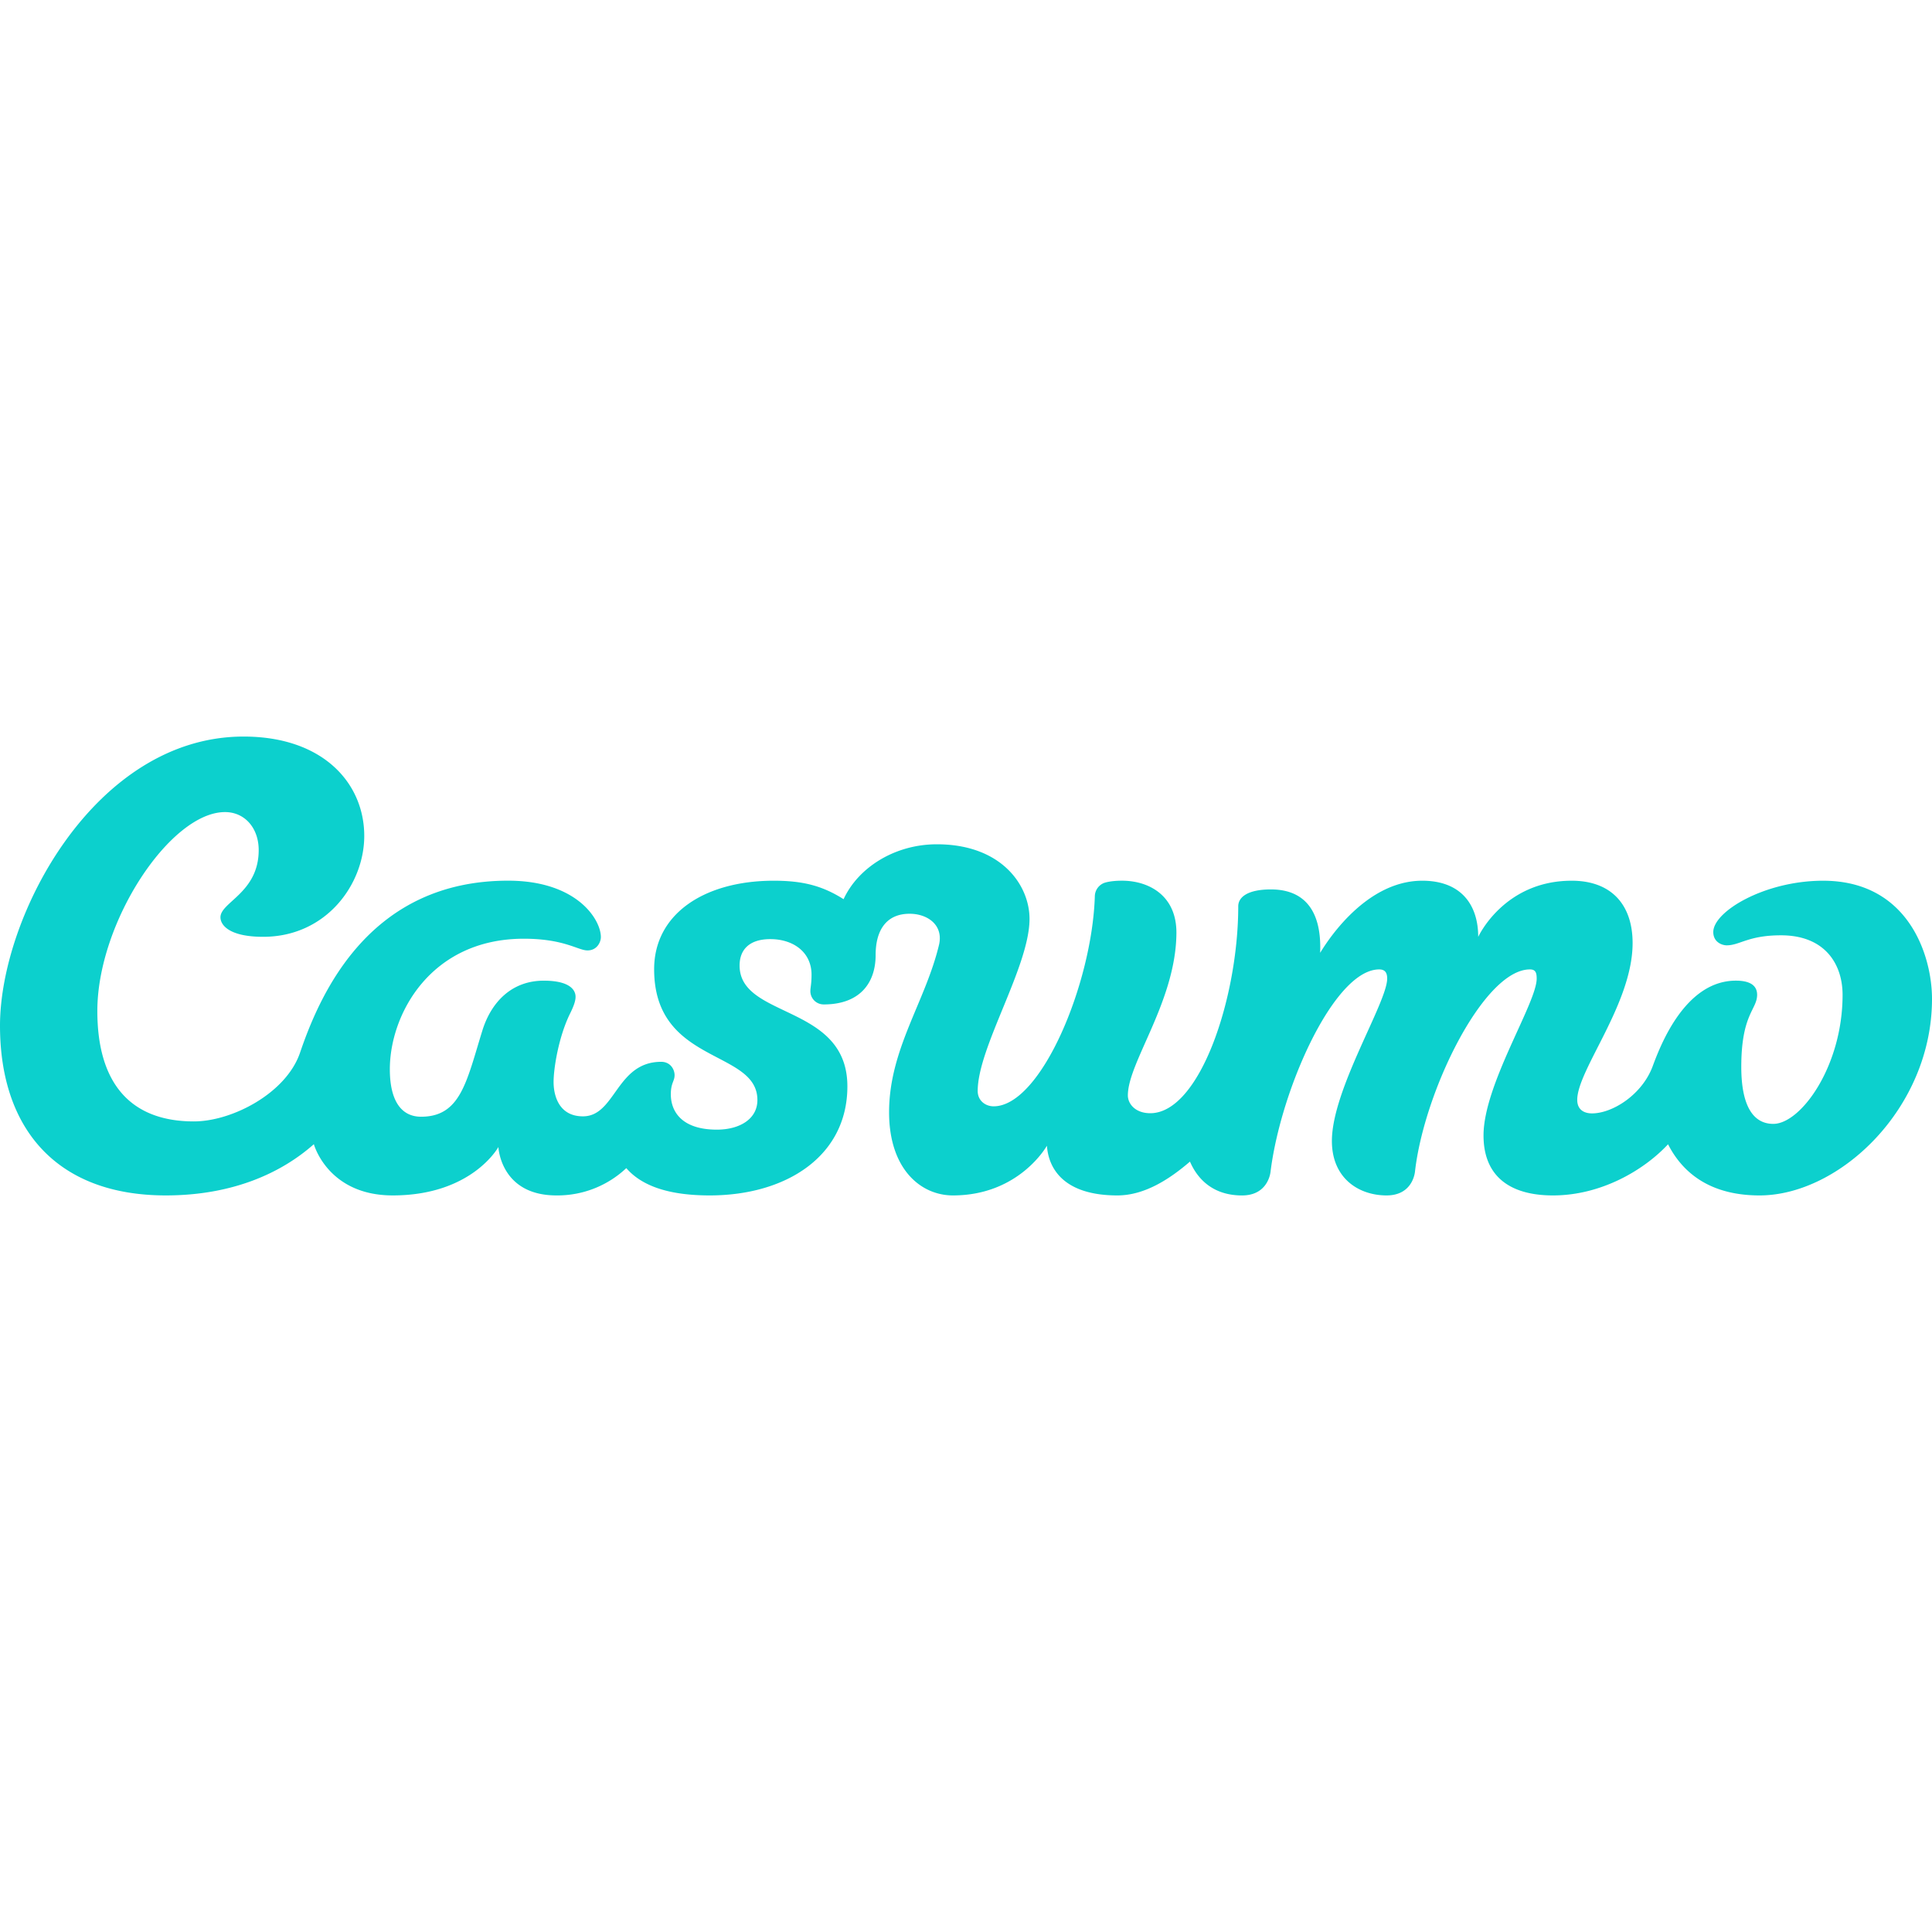 <?xml version="1.0" encoding="UTF-8" standalone="no"?>
<svg
   xmlns:dc="http://purl.org/dc/elements/1.1/"
   xmlns:cc="http://creativecommons.org/ns#"
   xmlns:rdf="http://www.w3.org/1999/02/22-rdf-syntax-ns#"
   xmlns:svg="http://www.w3.org/2000/svg"
   xmlns="http://www.w3.org/2000/svg"
   xmlns:xlink="http://www.w3.org/1999/xlink"
   xmlns:sodipodi="http://sodipodi.sourceforge.net/DTD/sodipodi-0.dtd"
   xmlns:inkscape="http://www.inkscape.org/namespaces/inkscape"
   width="91"
   height="91"
   viewBox="0 0 91 91"
   version="1.1"
   id="svg4"
   sodipodi:docname="casumo-logo.70548c30a11d566d2324742e01cfb392.svg"
   inkscape:version="1.0.2 (e86c870879, 2021-01-15, custom)">
  <defs
     id="defs8" />
  <sodipodi:namedview
     pagecolor="#ffffff"
     bordercolor="#666666"
     borderopacity="1"
     objecttolerance="10"
     gridtolerance="10"
     guidetolerance="10"
     inkscape:pageopacity="0"
     inkscape:pageshadow="2"
     inkscape:window-width="2232"
     inkscape:window-height="1213"
     id="namedview6"
     showgrid="false"
     inkscape:zoom="11.450549"
     inkscape:cx="45.5"
     inkscape:cy="35.452975"
     inkscape:window-x="4652"
     inkscape:window-y="400"
     inkscape:window-maximized="0"
     inkscape:current-layer="svg4" />
  <a
     id="a835"
     xlink:href="https://www.top-casino.nl/online-casino-reviews/casumo-casino/">
    <path
       d="m 31.774,50.641 c 0,0.288 -0.177,0.364 -0.177,0.903 0,0.808 0.514,1.664 2.168,1.664 1.07,0 1.91,-0.498 1.91,-1.393 0,-1.209 -1.234,-1.62 -2.458,-2.306 -1.208,-0.677 -2.406,-1.62 -2.406,-3.858 0,-2.601 2.36,-4.167 5.635,-4.168 1.341,0 2.27,0.225 3.288,0.87 0.698,-1.51 2.432,-2.586 4.393,-2.586 3.036,0 4.365,1.921 4.365,3.513 0,2.25 -2.441,6.05 -2.441,8.105 0,0.467 0.372,0.723 0.75,0.724 2.233,0 4.64,-5.787 4.767,-9.893 a 0.685,0.685 0 0 1 0.52,-0.654 c 0.203,-0.052 0.46,-0.08 0.76,-0.08 1.248,0 2.577,0.683 2.563,2.474 -0.025,3.211 -2.287,6.078 -2.287,7.638 0,0.405 0.359,0.84 1.054,0.84 2.338,0 4.145,-5.452 4.145,-9.745 0,-0.445 0.463,-0.796 1.54,-0.796 1.42,0 2.404,0.82 2.318,2.986 0.116,-0.173 1.97,-3.396 4.808,-3.396 1.855,0 2.637,1.161 2.637,2.646 0,0 1.204,-2.646 4.403,-2.646 1.854,0 2.868,1.115 2.869,2.935 0,2.86 -2.608,5.972 -2.608,7.387 0,0.464 0.32,0.637 0.696,0.637 0.961,0 2.36,-0.875 2.86,-2.227 0.383,-1.038 1.546,-4.025 3.916,-4.025 0.812,0 1.001,0.337 1.001,0.666 0,0.698 -0.746,0.903 -0.746,3.393 0,1.875 0.582,2.687 1.508,2.687 1.296,0 3.263,-2.709 3.263,-6.077 0,-1.443 -0.825,-2.805 -2.9,-2.805 -1.546,0 -1.935,0.472 -2.56,0.472 -0.206,0 -0.63,-0.14 -0.63,-0.627 0,-0.968 2.419,-2.416 5.172,-2.416 4.026,0 5.13,3.536 5.13,5.563 0,5.16 -4.358,9.26 -8.123,9.26 -2.411,0 -3.664,-1.14 -4.31,-2.41 l -0.002,0.003 c -1.12,1.205 -3.137,2.407 -5.416,2.407 -2.085,0 -3.273,-0.946 -3.273,-2.825 0,-2.4 2.504,-6.231 2.504,-7.387 0,-0.289 -0.059,-0.433 -0.32,-0.433 -2.178,0 -4.99,5.763 -5.413,9.53 -0.02,0.176 -0.187,1.115 -1.338,1.115 -1.304,0 -2.575,-0.802 -2.575,-2.565 0,-2.428 2.605,-6.52 2.604,-7.648 0,-0.26 -0.087,-0.432 -0.376,-0.432 -1.273,0 -2.678,2.026 -3.704,4.461 -0.704,1.67 -1.225,3.532 -1.413,5.065 -0.037,0.307 -0.276,1.12 -1.343,1.12 -1.306,0 -2.07,-0.707 -2.453,-1.594 -0.951,0.818 -2.13,1.593 -3.42,1.593 -2.377,0 -3.23,-1.127 -3.318,-2.341 0,0 -1.297,2.341 -4.426,2.341 -1.531,0 -3.008,-1.257 -3.008,-3.915 0,-2.986 1.719,-5.205 2.359,-7.919 0.192,-0.912 -0.554,-1.433 -1.392,-1.433 -1.072,0 -1.601,0.743 -1.601,1.949 0,1.294 -0.726,2.322 -2.444,2.322 A 0.625,0.625 0 0 1 38.17,46.682 c 0,-0.167 0.055,-0.34 0.055,-0.77 0,-1.07 -0.867,-1.678 -1.941,-1.678 -0.985,0 -1.448,0.493 -1.448,1.245 0,1.283 1.322,1.725 2.617,2.368 1.243,0.617 2.46,1.418 2.46,3.323 0,3.295 -2.893,5.136 -6.484,5.136 -1.83,0 -3.165,-0.402 -3.929,-1.286 a 4.727,4.727 0 0 1 -3.294,1.286 c -2.637,0 -2.731,-2.28 -2.731,-2.28 0,0 -1.24,2.28 -4.978,2.28 -3.061,0 -3.714,-2.413 -3.714,-2.413 -1.53,1.356 -3.826,2.413 -6.975,2.413 C 2.66,56.306 0,53.154 0,48.313 c 0,-5.167 4.47,-13.62 11.473,-13.62 3.758,0 5.684,2.21 5.684,4.679 0,2.271 -1.784,4.753 -4.763,4.753 -1.577,0 -2.01,-0.541 -2.01,-0.92 0,-0.714 1.801,-1.155 1.801,-3.165 0,-1.045 -0.662,-1.79 -1.586,-1.79 -2.576,0 -6.014,5.185 -6.014,9.37 0,3.39 1.548,5.2 4.546,5.2 1.805,0 4.352,-1.33 5.002,-3.239 0.99,-2.912 3.337,-8.1 9.799,-8.1 3.238,0 4.37,1.827 4.37,2.658 0,0.23 -0.177,0.627 -0.63,0.627 -0.449,0 -1.093,-0.551 -3,-0.551 -4.394,0 -6.31,3.565 -6.31,6.145 0,1.51 0.554,2.239 1.471,2.239 1.864,0 2.143,-1.654 2.886,-4.055 0.411,-1.329 1.37,-2.353 2.893,-2.353 1.51,0 1.5,0.665 1.498,0.771 -0.002,0.178 -0.077,0.411 -0.257,0.774 -0.533,1.076 -0.778,2.566 -0.778,3.229 0,0.638 0.251,1.616 1.383,1.616 1.54,0 1.563,-2.568 3.686,-2.568 0.437,0 0.63,0.361 0.63,0.628"
       fill="#0cd0cd"
       fill-rule="evenodd"
       id="path2" />
  </a>
</svg>
